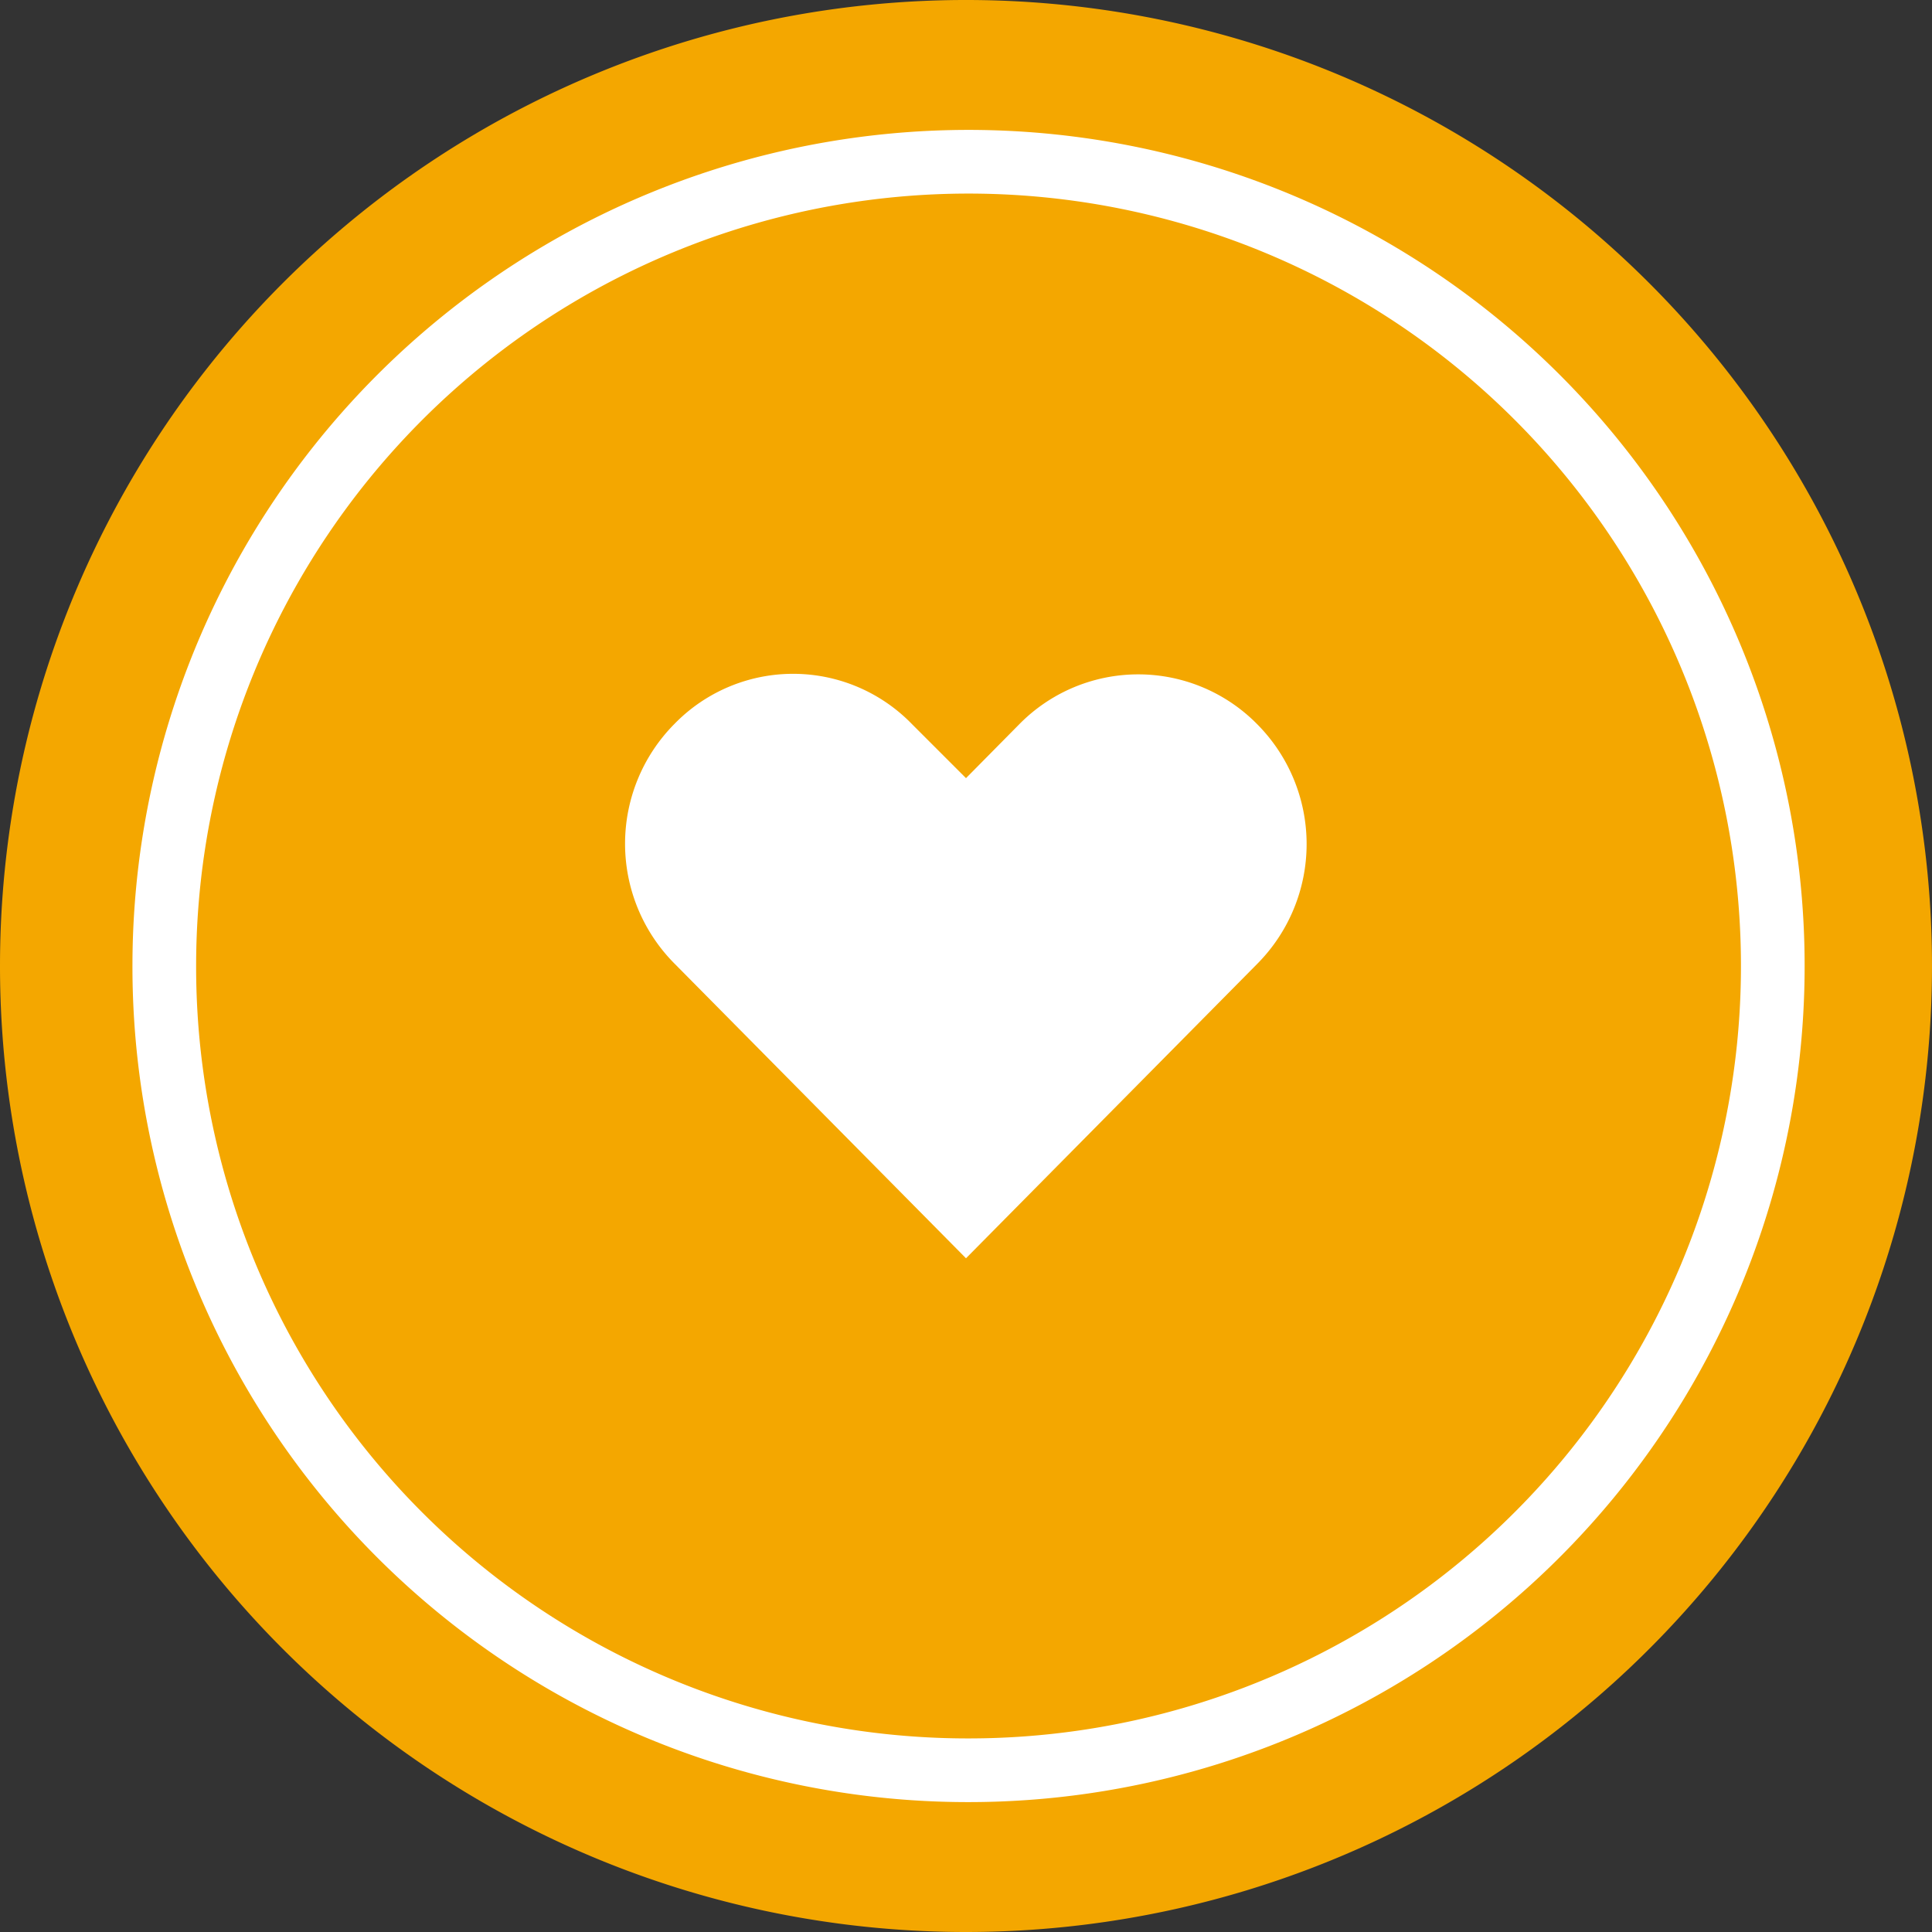 <svg xmlns="http://www.w3.org/2000/svg" viewBox="0 0 30.34 30.34">
  <rect x="0" y="0" width="30.34" height="30.34" fill="#333333" stroke="none"/>
  <defs>
    <style>
      .cls-1 {
        fill: #f4a700;
      }

      .cls-2 {
        fill: none;
        stroke: #fff;
        stroke-miterlimit: 10;
      }

      .cls-3 {
        fill: #fff;
      }
    </style>
  </defs>
  <g id="Layer_2" data-name="Layer 2">
    <g id="Layer_1-2" data-name="Layer 1">
      <g id="Layer_2-2" data-name="Layer 2">
        <g id="Layer_1-2-2" data-name="Layer 1-2">
          <g>
            <path class="cls-1" d="M15.17,30.34A15.17,15.17,0,1,0,0,15.17H0A15.17,15.17,0,0,0,15.17,30.34"/>
            <path class="cls-2" d="M15.17,27.8A12.63,12.63,0,1,0,2.58,15.13v0A12.62,12.62,0,0,0,15.17,27.8Z"/>
          </g>
        </g>
      </g>
      <path class="cls-3" d="M10.59,11.37a2.67,2.67,0,0,0,0,3.76l4.58,4.63,4.57-4.62a2.67,2.67,0,0,0,0-3.77,2.62,2.62,0,0,0-3.73,0l-.84.85-.85-.85a2.6,2.6,0,0,0-3.73,0Z"/>
    </g>
  </g>
</svg>
